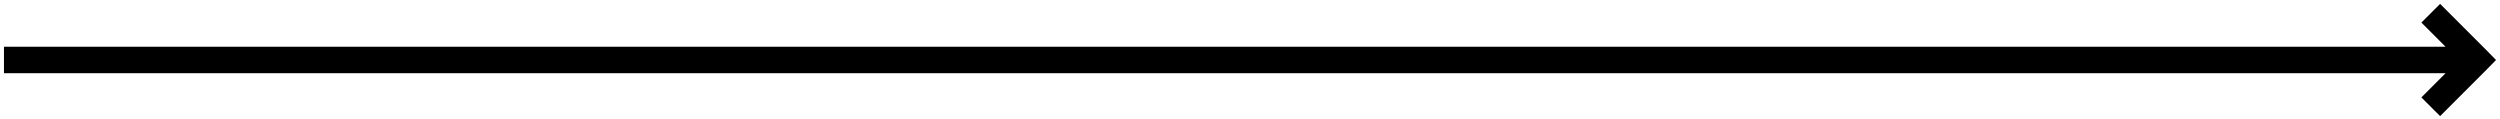 <?xml version="1.0" encoding="UTF-8"?> <svg xmlns="http://www.w3.org/2000/svg" width="378" height="18" viewBox="0 0 378 18" fill="none"> <path fill-rule="evenodd" clip-rule="evenodd" d="M375.307 8.364L376 9.072L375.307 9.778L368.943 16.142L367.529 14.728L372.186 10.071L1.6 10.071L1.6 8.071L372.186 8.071L367.529 3.414L368.943 2L375.307 8.364Z" fill="#FFCC00" stroke="black" stroke-width="2"></path> </svg> 
